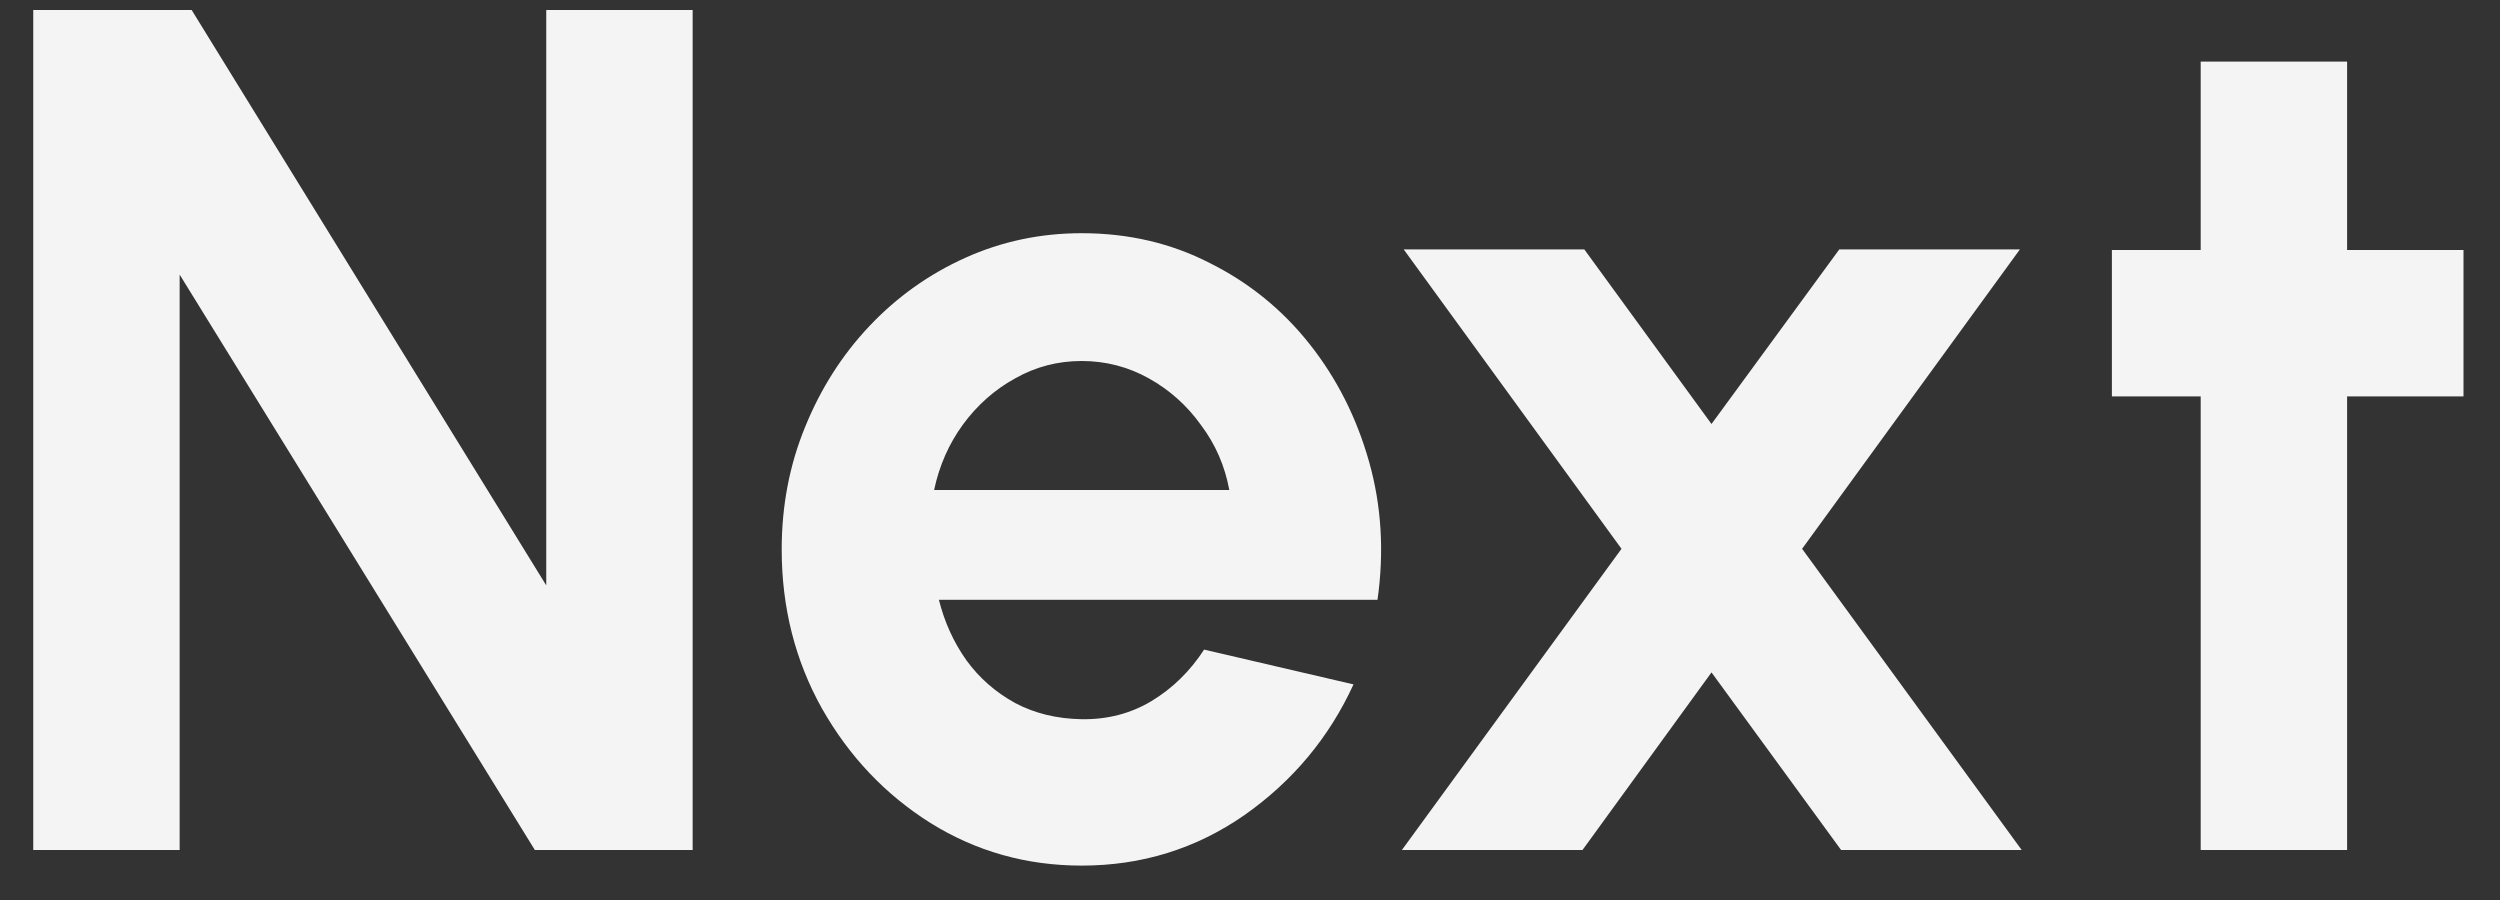 <?xml version="1.0" encoding="UTF-8"?> <svg xmlns="http://www.w3.org/2000/svg" width="50" height="18" viewBox="0 0 50 18" fill="none"><rect x="0" y="0" width="50" height="18" fill="#333333" stroke="none"/> <path d="M0.665 17V0.2H3.833L10.925 11.708V0.2H13.853V17H10.697L3.593 5.492V17H0.665ZM21.634 17.312C20.53 17.312 19.522 17.028 18.61 16.46C17.706 15.892 16.982 15.128 16.438 14.168C15.902 13.208 15.634 12.148 15.634 10.988C15.634 10.116 15.79 9.3 16.102 8.54C16.414 7.772 16.842 7.1 17.386 6.524C17.938 5.94 18.578 5.484 19.306 5.156C20.034 4.828 20.81 4.664 21.634 4.664C22.57 4.664 23.426 4.864 24.202 5.264C24.986 5.656 25.65 6.196 26.194 6.884C26.738 7.572 27.134 8.356 27.382 9.236C27.63 10.116 27.686 11.036 27.55 11.996H18.778C18.89 12.444 19.074 12.848 19.33 13.208C19.586 13.56 19.91 13.844 20.302 14.06C20.694 14.268 21.138 14.376 21.634 14.384C22.146 14.392 22.61 14.272 23.026 14.024C23.45 13.768 23.802 13.424 24.082 12.992L27.07 13.688C26.582 14.752 25.854 15.624 24.886 16.304C23.918 16.976 22.834 17.312 21.634 17.312ZM18.682 9.8H24.586C24.498 9.32 24.31 8.888 24.022 8.504C23.742 8.112 23.394 7.8 22.978 7.568C22.562 7.336 22.114 7.22 21.634 7.22C21.154 7.22 20.71 7.336 20.302 7.568C19.894 7.792 19.546 8.1 19.258 8.492C18.978 8.876 18.786 9.312 18.682 9.8ZM28.038 17L32.43 10.976L28.074 4.988H31.686L34.23 8.48L36.786 4.988H40.398L36.042 10.976L40.434 17H36.822L34.23 13.448L31.65 17H28.038ZM49.27 7.928H46.942V17H44.014V7.928H42.238V5H44.014V1.232H46.942V5H49.27V7.928Z" fill="#F4F4F4"></path> </svg> 
